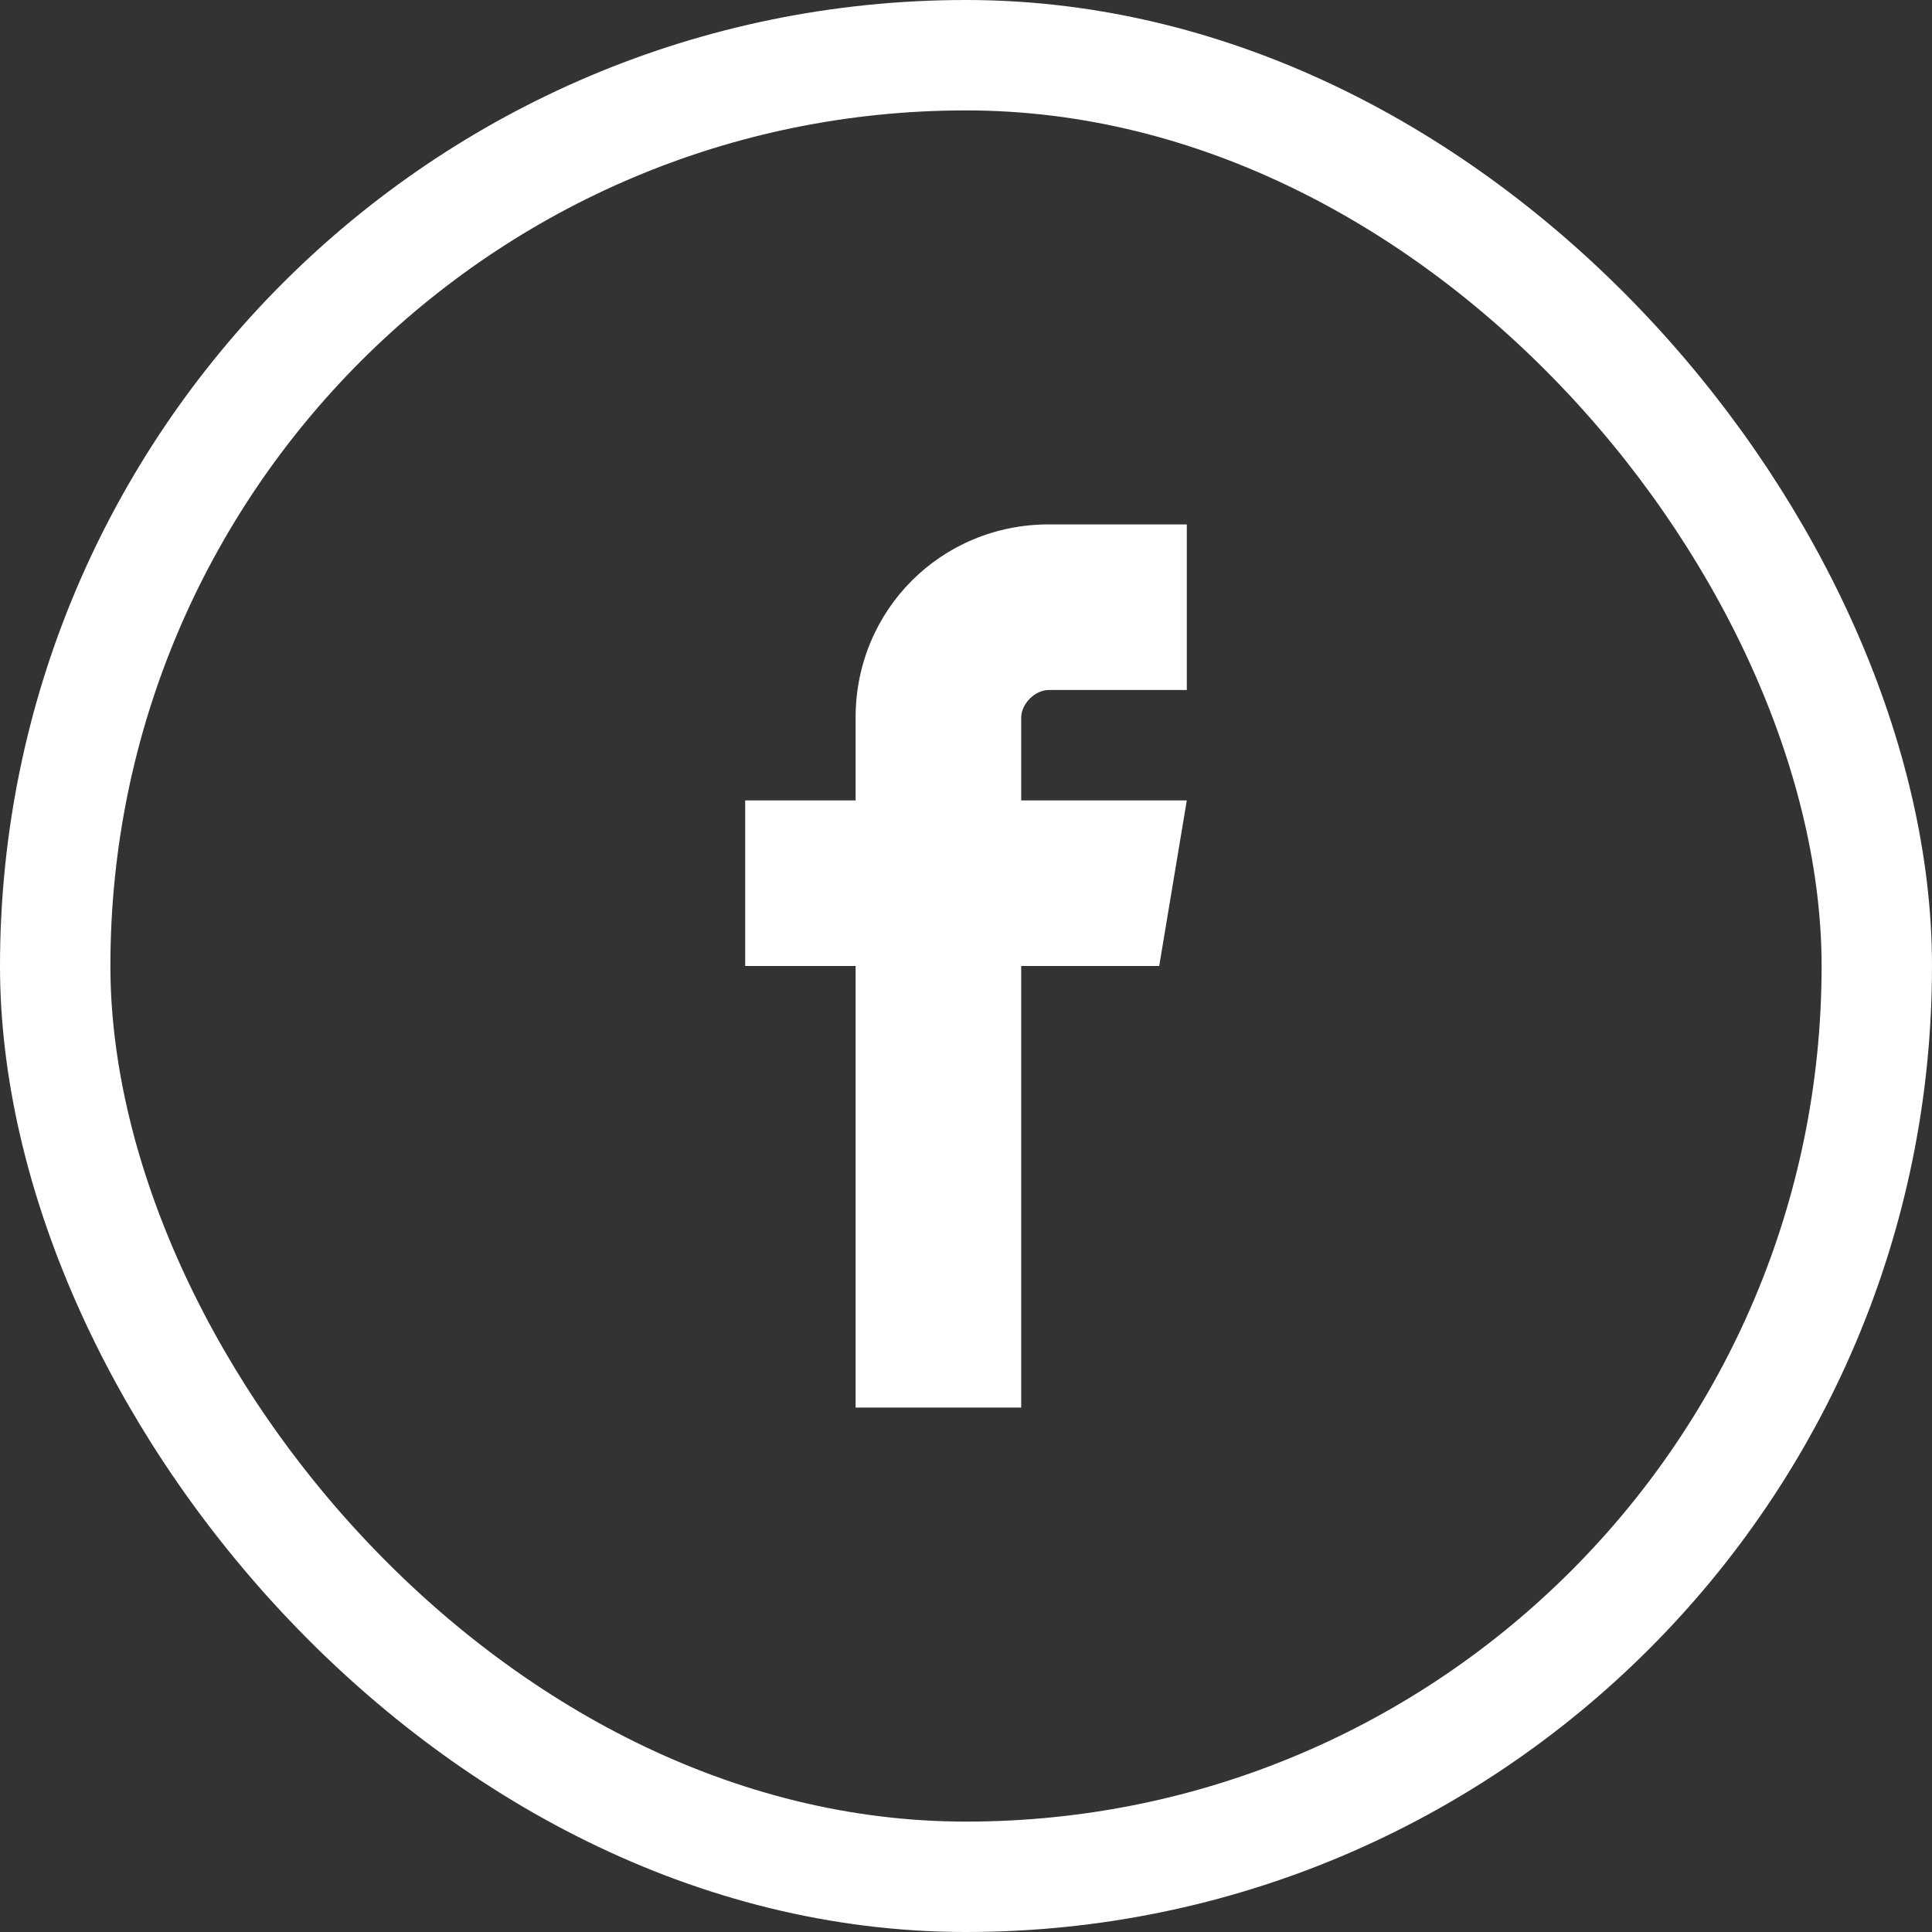 <svg width="35" height="35" viewBox="0 0 35 35" fill="none" xmlns="http://www.w3.org/2000/svg">
<rect x="0" y="0" width="35" height="35" fill="#333333" stroke="none"/>
<g clip-path="url(#clip0_855_101998)">
<path d="M19 12.5H21.5V9.5H19C17.05 9.5 15.5 11.05 15.5 13V14.5H13.5V17.5H15.5V25.5H18.5V17.5H21L21.5 14.5H18.5V13C18.5 12.75 18.75 12.5 19 12.5Z" fill="white"/>
</g>
<rect x="1" y="1" width="33" height="33" rx="16.5" stroke="white" stroke-width="2"/>
<defs>
<clipPath id="clip0_855_101998">
<rect width="16" height="16" fill="white" transform="translate(9.5 9.5)"/>
</clipPath>
</defs>
</svg>
